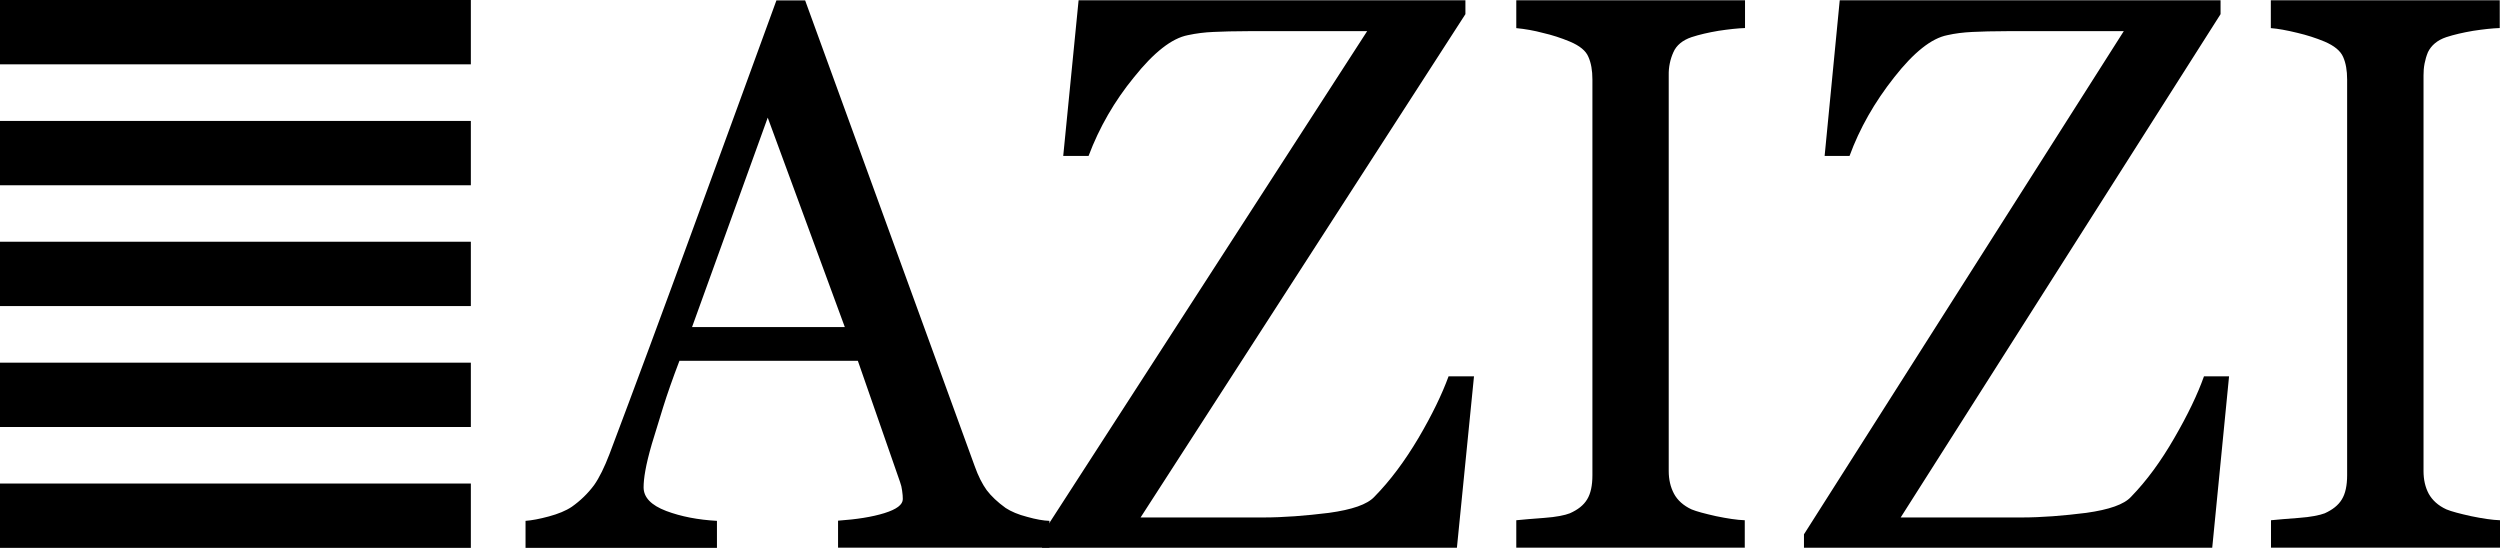 <svg xmlns="http://www.w3.org/2000/svg" width="800" height="176" viewBox="0 0 800 176" fill="none"><path d="M558.436 175.255H485.211V166.477C487.239 166.283 490.211 166.005 494.128 165.727C498.045 165.449 500.795 164.866 502.351 164.255C504.906 163.116 506.74 161.699 507.879 159.81C509.018 157.977 509.573 155.366 509.573 152.06V25.445C509.573 22.528 509.156 20.167 508.295 18.222C507.49 16.25 505.517 14.639 502.351 13.305C499.545 12.139 496.656 11.194 493.711 10.527C490.934 9.777 488.072 9.277 485.211 8.999V0.083H558.408V8.972C556.047 9.055 553.214 9.361 549.908 9.861C546.602 10.416 543.769 11.083 541.296 11.889C538.407 12.861 536.435 14.527 535.491 16.694C534.435 19.028 533.935 21.555 533.991 24.111V150.727C533.991 153.449 534.546 155.866 535.685 158.005C536.768 160.033 538.658 161.783 541.296 163.005C542.908 163.672 545.547 164.366 549.13 165.172C552.769 165.922 555.825 166.394 558.325 166.477V175.255L558.38 175.2L558.436 175.255ZM335.762 175.255H268.176V166.616C274.12 166.199 279.093 165.422 283.01 164.199C286.926 162.977 288.899 161.505 288.899 159.699C288.899 158.949 288.843 158.06 288.677 157.005C288.565 156.06 288.343 155.116 288.01 154.227L274.509 115.448H217.424C215.257 121.115 213.507 126.115 212.174 130.393C210.868 134.587 209.674 138.504 208.59 142.06C207.59 145.504 206.896 148.393 206.507 150.616C206.118 152.782 205.951 154.532 205.951 155.949C205.951 159.171 208.368 161.671 213.174 163.505C217.98 165.31 223.369 166.338 229.424 166.672V175.311H168.172V166.672C170.145 166.533 172.673 166.061 175.645 165.255C178.617 164.449 181.089 163.449 182.978 162.172C185.701 160.255 188.118 157.921 190.118 155.227C191.784 152.866 193.423 149.504 195.034 145.31C203.201 123.67 212.229 99.308 222.091 72.307C231.952 45.306 240.786 21.25 248.453 0.138H257.648L311.872 149.088C313.011 152.31 314.316 154.866 315.733 156.838C317.205 158.782 319.233 160.699 321.817 162.56C323.567 163.699 325.845 164.672 328.678 165.394C331.511 166.199 333.928 166.616 335.817 166.672V175.311V175.255H335.762ZM270.343 104.669L245.675 37.639L221.452 104.669H270.343Z" fill="black"></path><path d="M471.683 120.393L466.211 175.284H333.456V170.978L437.487 9.973H399.375C394.93 9.973 391.264 10.084 388.291 10.223C385.541 10.334 382.819 10.667 380.124 11.25C374.957 12.25 369.207 16.778 362.846 24.751C356.679 32.279 351.762 40.779 348.345 49.891H340.234L345.151 0.083H468.933V4.528L364.985 165.589H404.181C410.792 165.589 417.792 165.034 425.237 164.117C432.709 163.089 437.515 161.422 439.793 158.978C444.849 153.839 449.516 147.561 453.905 140.172C458.266 132.755 461.46 126.143 463.544 120.421H471.711L471.655 120.365L471.683 120.393ZM799.972 175.256H726.72V166.478C728.747 166.284 731.775 166.006 735.637 165.728C739.498 165.45 742.304 164.867 743.915 164.256C746.415 163.117 748.248 161.7 749.387 159.811C750.526 157.978 751.082 155.367 751.082 152.061V25.445C751.082 22.529 750.665 20.167 749.804 18.223C748.943 16.251 746.97 14.639 743.859 13.306C741.054 12.139 738.165 11.223 735.22 10.528C731.72 9.667 728.886 9.167 726.664 9V0.083H799.917V8.973C797.5 9.056 794.722 9.361 791.416 9.861C788.166 10.417 785.277 11.084 782.805 11.889C779.916 12.862 777.999 14.528 776.944 16.695C775.971 19.056 775.499 21.584 775.527 24.112V150.727C775.527 153.45 776.055 155.867 777.194 158.006C778.333 160.033 780.166 161.783 782.861 163.006C784.472 163.672 787.111 164.367 790.75 165.172C794.389 165.922 797.5 166.395 800 166.478V175.256L799.944 175.201L799.972 175.256ZM713.303 120.393L707.913 175.284H577.27V170.978L679.607 9.973H642.161C637.772 9.973 634.133 10.084 631.189 10.223C628.272 10.361 625.577 10.695 623.161 11.25C618.049 12.25 612.382 16.778 606.132 24.751C599.854 32.696 595.076 41.085 591.854 49.891H583.881L588.715 0.083H710.58V4.528L608.216 165.589H646.856C653.328 165.589 660.273 165.034 667.579 164.117C674.94 163.089 679.718 161.422 681.94 158.978C686.941 153.839 691.524 147.561 695.774 140.172C700.08 132.755 703.247 126.143 705.274 120.421H713.303V120.365V120.393ZM150.672 0H0V20.584H150.672V0ZM150.672 38.696H0V59.28H150.672V38.696ZM150.672 77.364H0V97.948H150.672V77.364ZM150.672 116.06H0V136.644H150.672V116.06ZM150.672 154.728H0V175.312H150.672V154.728Z" fill="black"></path></svg>